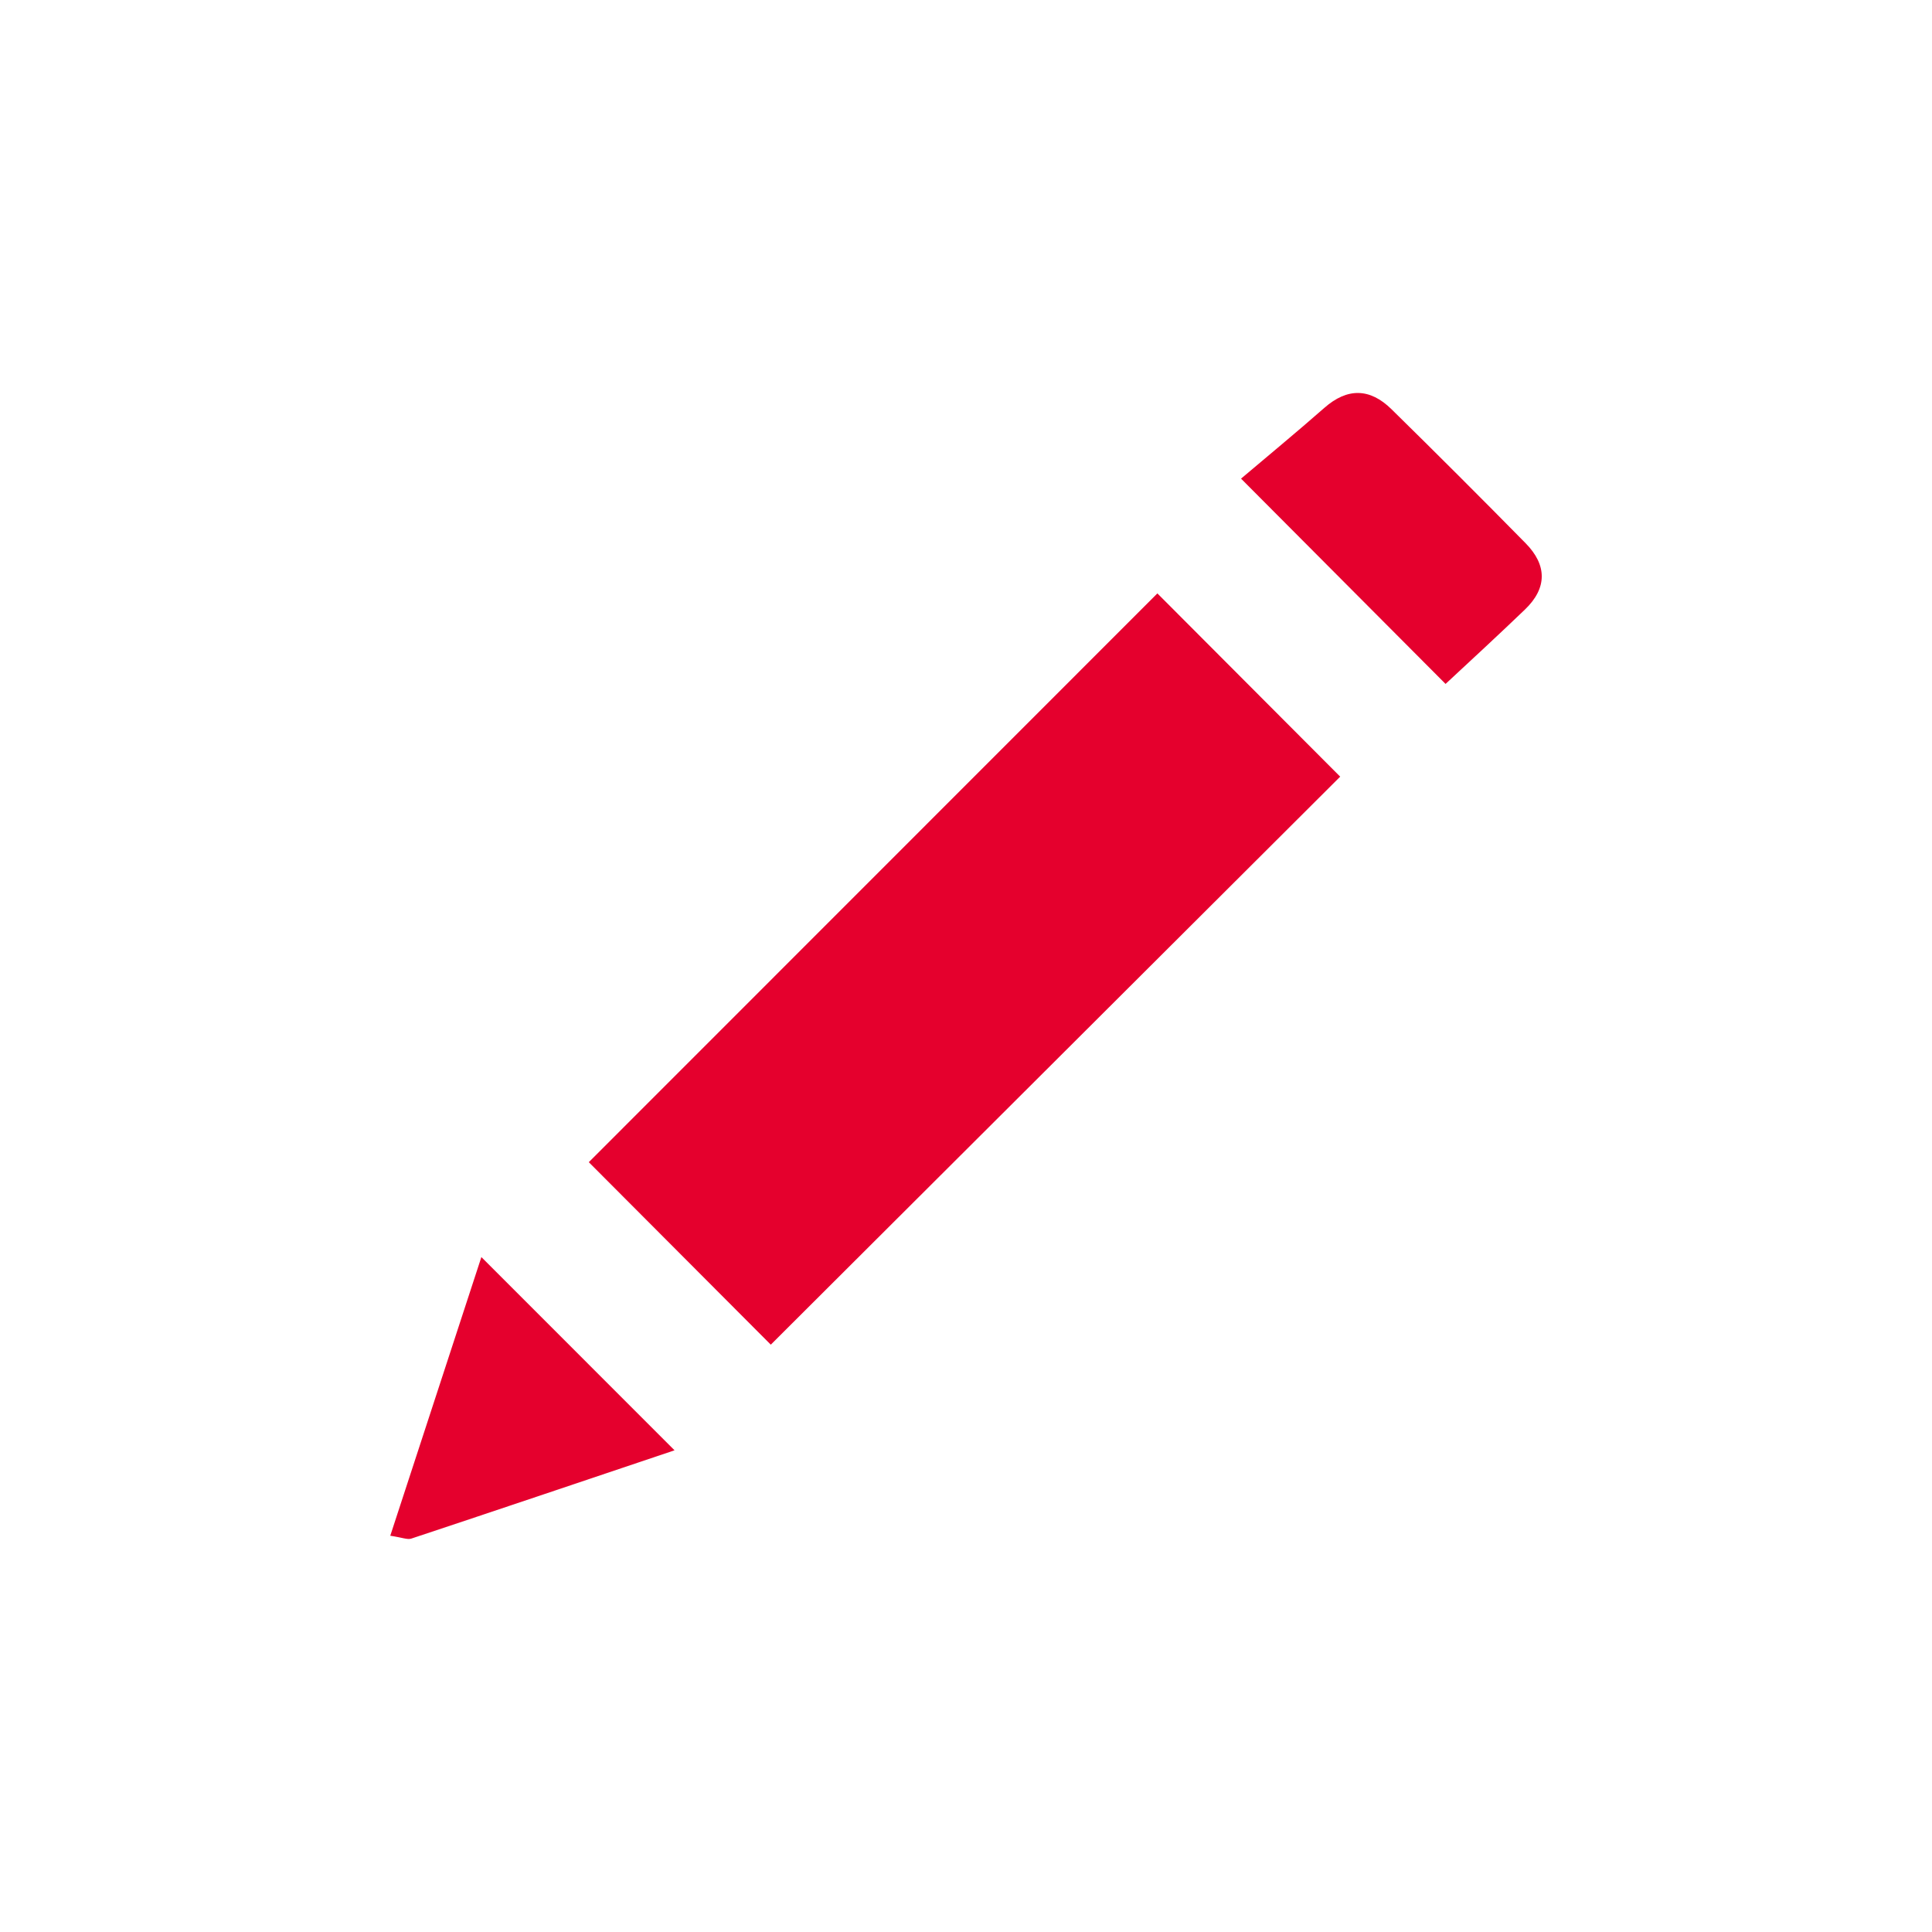 <svg id="Livello_1" data-name="Livello 1" xmlns="http://www.w3.org/2000/svg" viewBox="0 0 500 500"><defs><style>.cls-1{fill:#e5002d;}</style></defs><title>Tavola disegno 1</title><g id="_20" data-name="20"><path class="cls-1" d="M199.48,348l-47.1-47.23L299.53,153.57,346.84,201Z"/><path class="cls-1" d="M374.11,177l-52.93-53.13c6.69-5.67,14.22-11.87,21.54-18.3,6-5.29,11.83-5.12,17.37.31q17.52,17.2,34.75,34.72c5.54,5.63,5.63,11.58-.2,17.16C387.87,164.26,381,170.6,374.11,177Z"/><path class="cls-1" d="M174.57,375.34c-22.39,7.53-45.24,15.25-68.13,22.85-1,.33-2.3-.27-5.44-.74l23.58-72.12Z"/></g></svg>